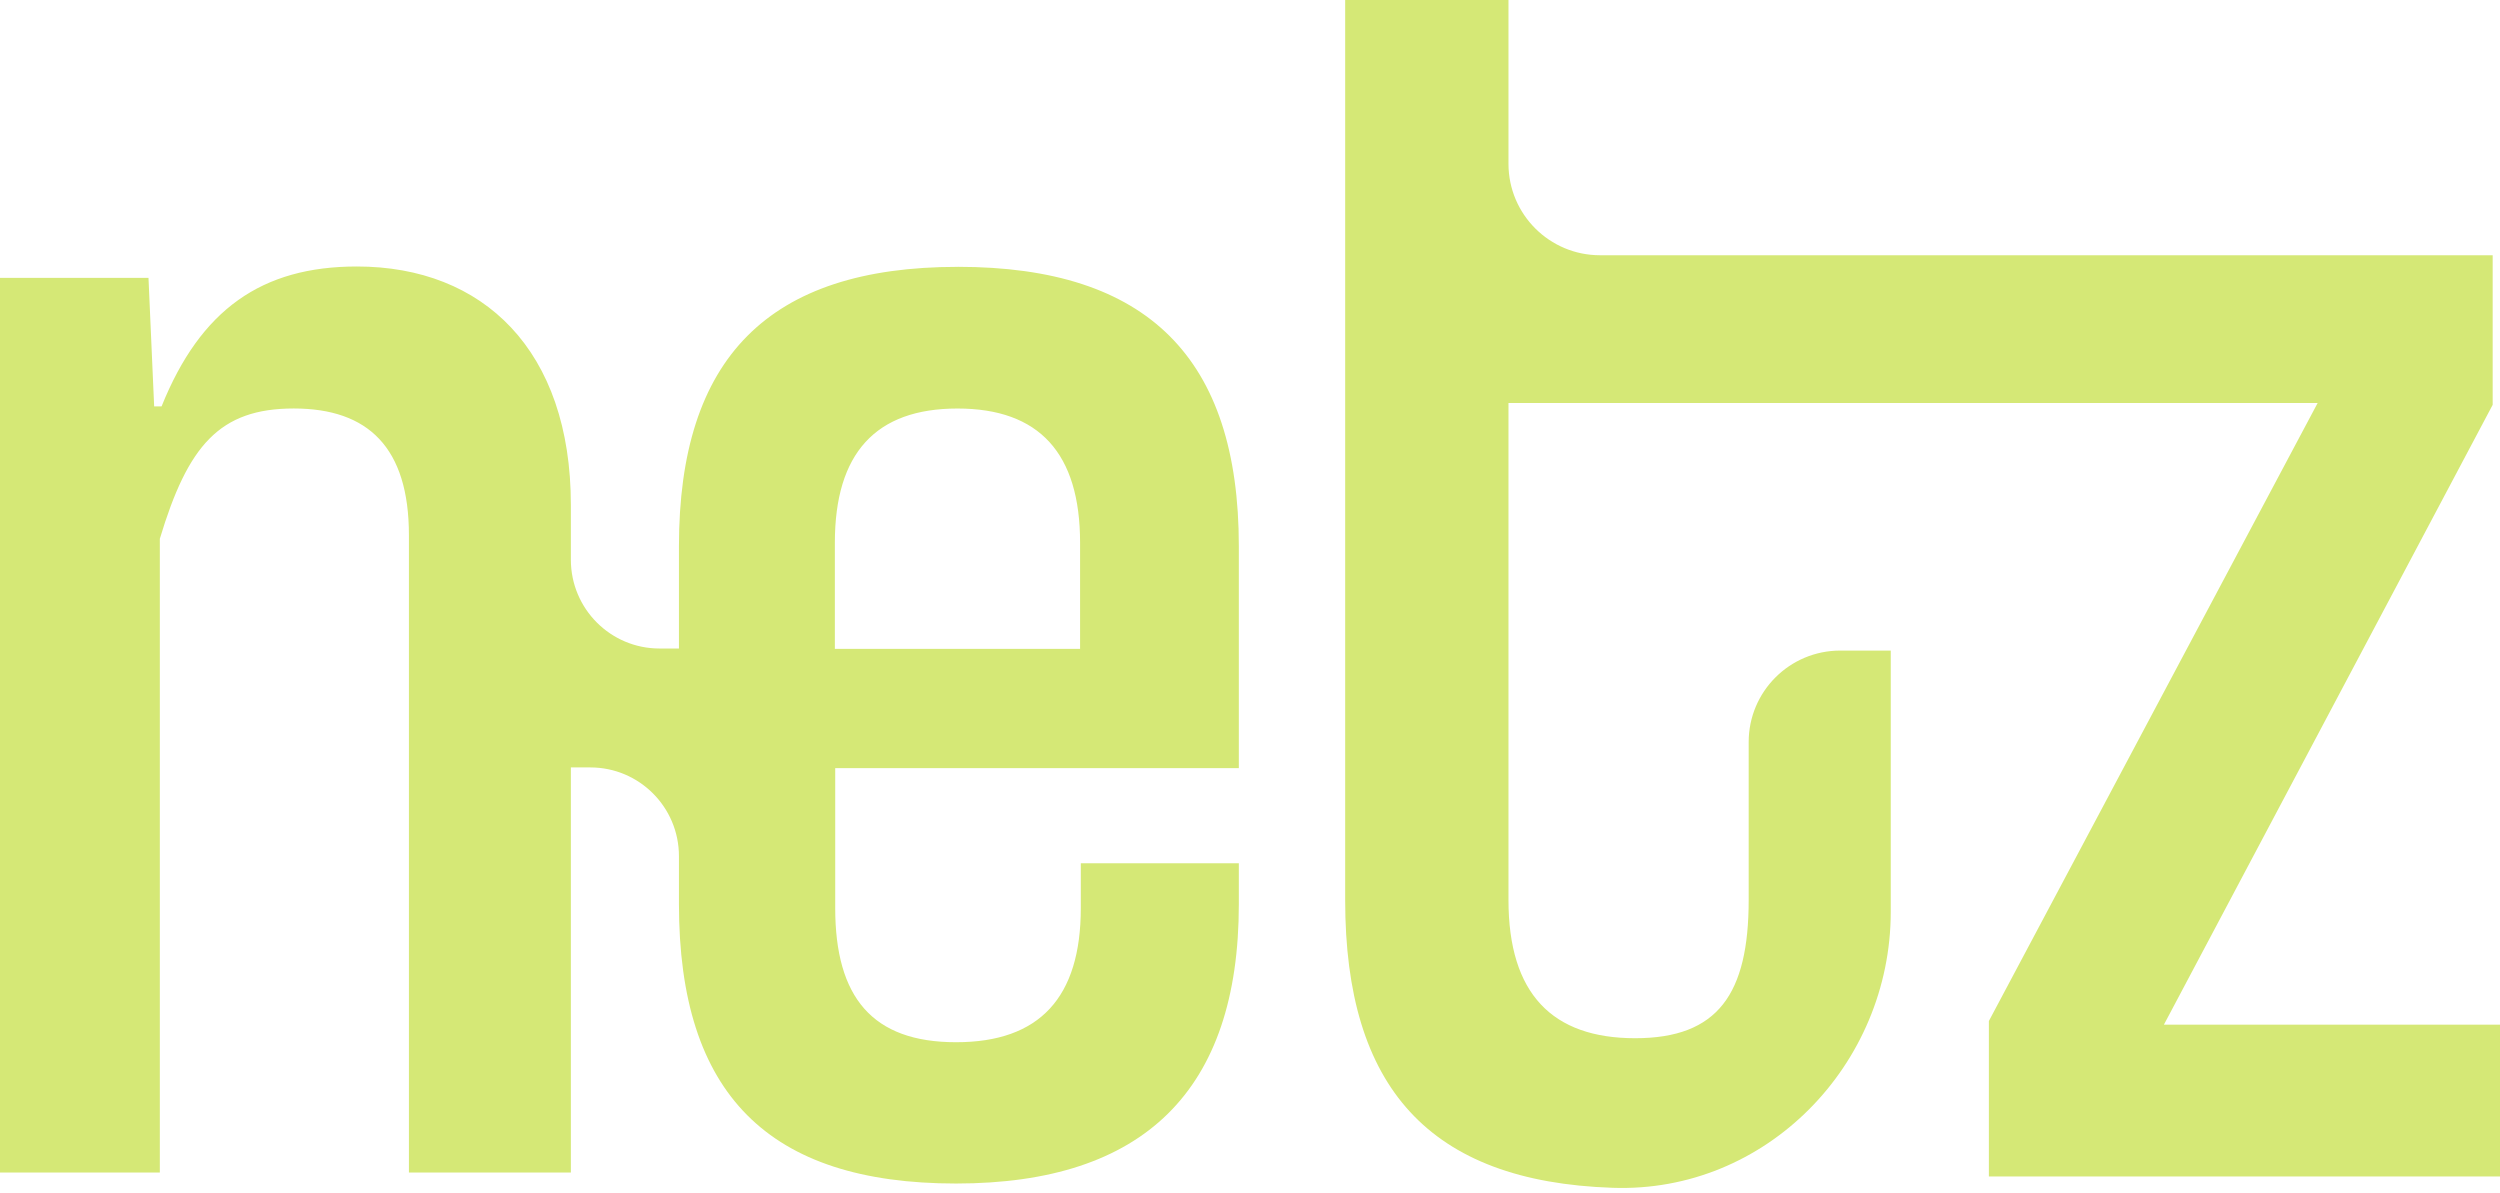 <?xml version="1.0" encoding="UTF-8"?> <svg xmlns="http://www.w3.org/2000/svg" width="394" height="188" viewBox="0 0 394 188" fill="none"> <path d="M341.03 161.49L392.846 63.801V40.227H252.163C244.198 40.227 237.736 33.771 237.736 25.818V0H212V141.895C212 171.349 225.215 186.218 254.126 187.197C278.307 188.06 297.983 167.83 297.983 143.684V102.531H290.018C282.053 102.531 275.592 108.987 275.592 116.94V141.837C275.592 156.648 270.744 163.623 257.704 163.623C244.664 163.623 237.736 156.648 237.736 141.837V63.51H365.263L313.447 160.913V185.409H394V161.49H341.024H341.03Z" fill="#D5E876"></path> <path d="M150.954 42.056C121.078 42.056 107.002 56.438 107.002 86.094V102.205H103.931C96.223 102.205 89.969 95.939 89.969 88.22V79.601C89.969 55.205 76.175 42 56.235 42C41.266 42 31.607 48.769 25.465 64.044H24.295L23.401 43.787H0V184.788H25.188V84.912C29.599 70.253 34.57 64.378 46.299 64.378C58.028 64.378 64.447 70.531 64.447 84.352V184.788H89.969V120.947H93.039C100.747 120.947 107.002 127.212 107.002 134.932V142.487C107.002 172.42 121.078 186.524 150.677 186.524C180.276 186.524 195.24 171.866 195.24 142.487V136.052H170.335V143.104C170.335 157.202 163.854 164.254 150.677 164.254C137.5 164.254 131.63 157.202 131.63 143.104V121.06H195.24V86.088C195.24 56.432 180.887 42.051 150.954 42.051V42.056ZM131.574 102.262V85.534C131.574 71.435 137.998 64.383 150.898 64.383C163.797 64.383 170.221 71.435 170.221 85.534V102.262H131.574Z" fill="#D5E876"></path> </svg> 